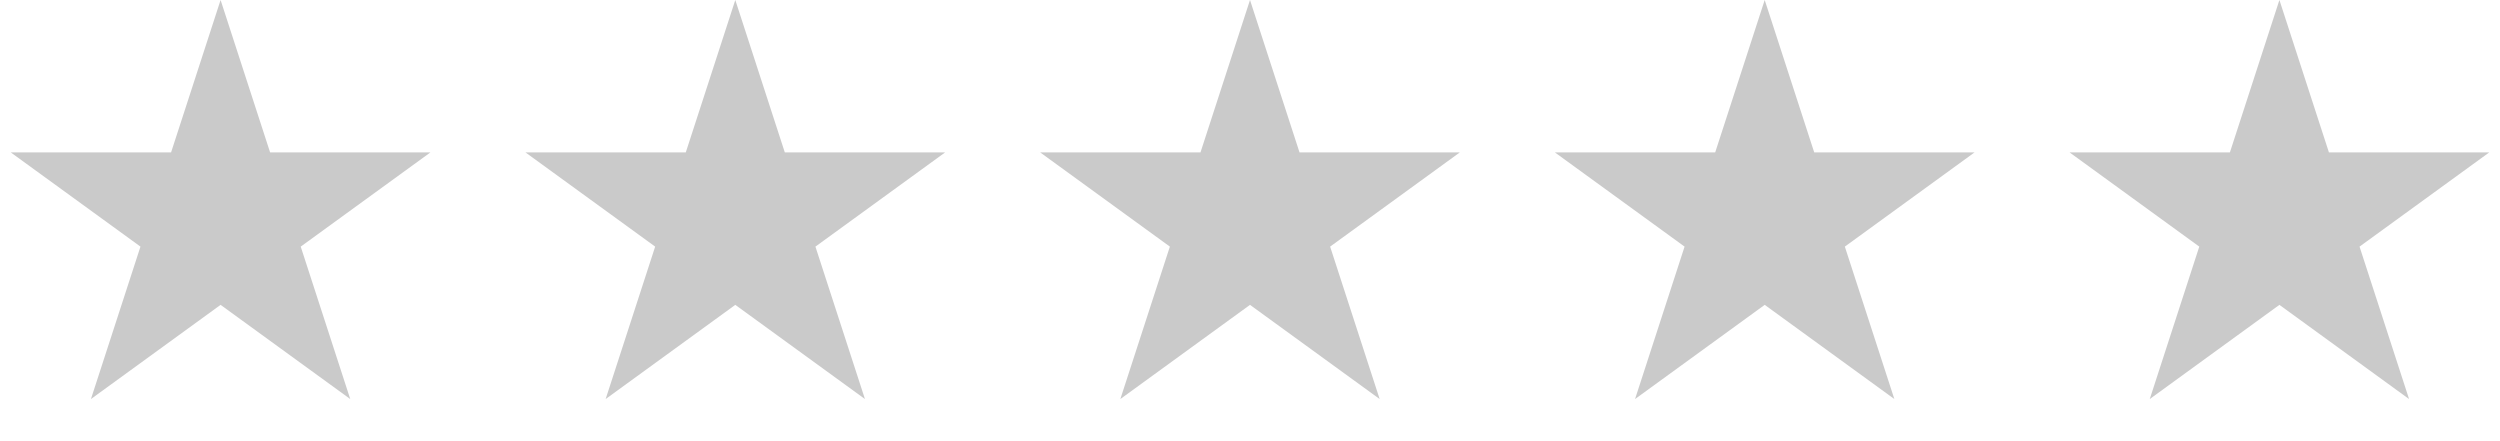 <?xml version="1.0" encoding="UTF-8"?> <svg xmlns="http://www.w3.org/2000/svg" width="136" height="24" viewBox="0 0 136 24" fill="none"> <path d="M12 0L14.694 8.292H23.413L16.359 13.416L19.053 21.708L12 16.584L4.947 21.708L7.641 13.416L0.587 8.292H9.306L12 0Z" fill="#CACACA"></path> <path d="M40 0L42.694 8.292H51.413L44.359 13.416L47.053 21.708L40 16.584L32.947 21.708L35.641 13.416L28.587 8.292H37.306L40 0Z" fill="#CACACA"></path> <path d="M68 0L70.694 8.292H79.413L72.359 13.416L75.053 21.708L68 16.584L60.947 21.708L63.641 13.416L56.587 8.292H65.306L68 0Z" fill="#CACACA"></path> <path d="M96 0L98.694 8.292H107.413L100.359 13.416L103.053 21.708L96 16.584L88.947 21.708L91.641 13.416L84.587 8.292H93.306L96 0Z" fill="#CACACA"></path> <path d="M124 0L126.694 8.292H135.413L128.359 13.416L131.053 21.708L124 16.584L116.947 21.708L119.641 13.416L112.587 8.292H121.306L124 0Z" fill="#CACACA"></path> </svg> 